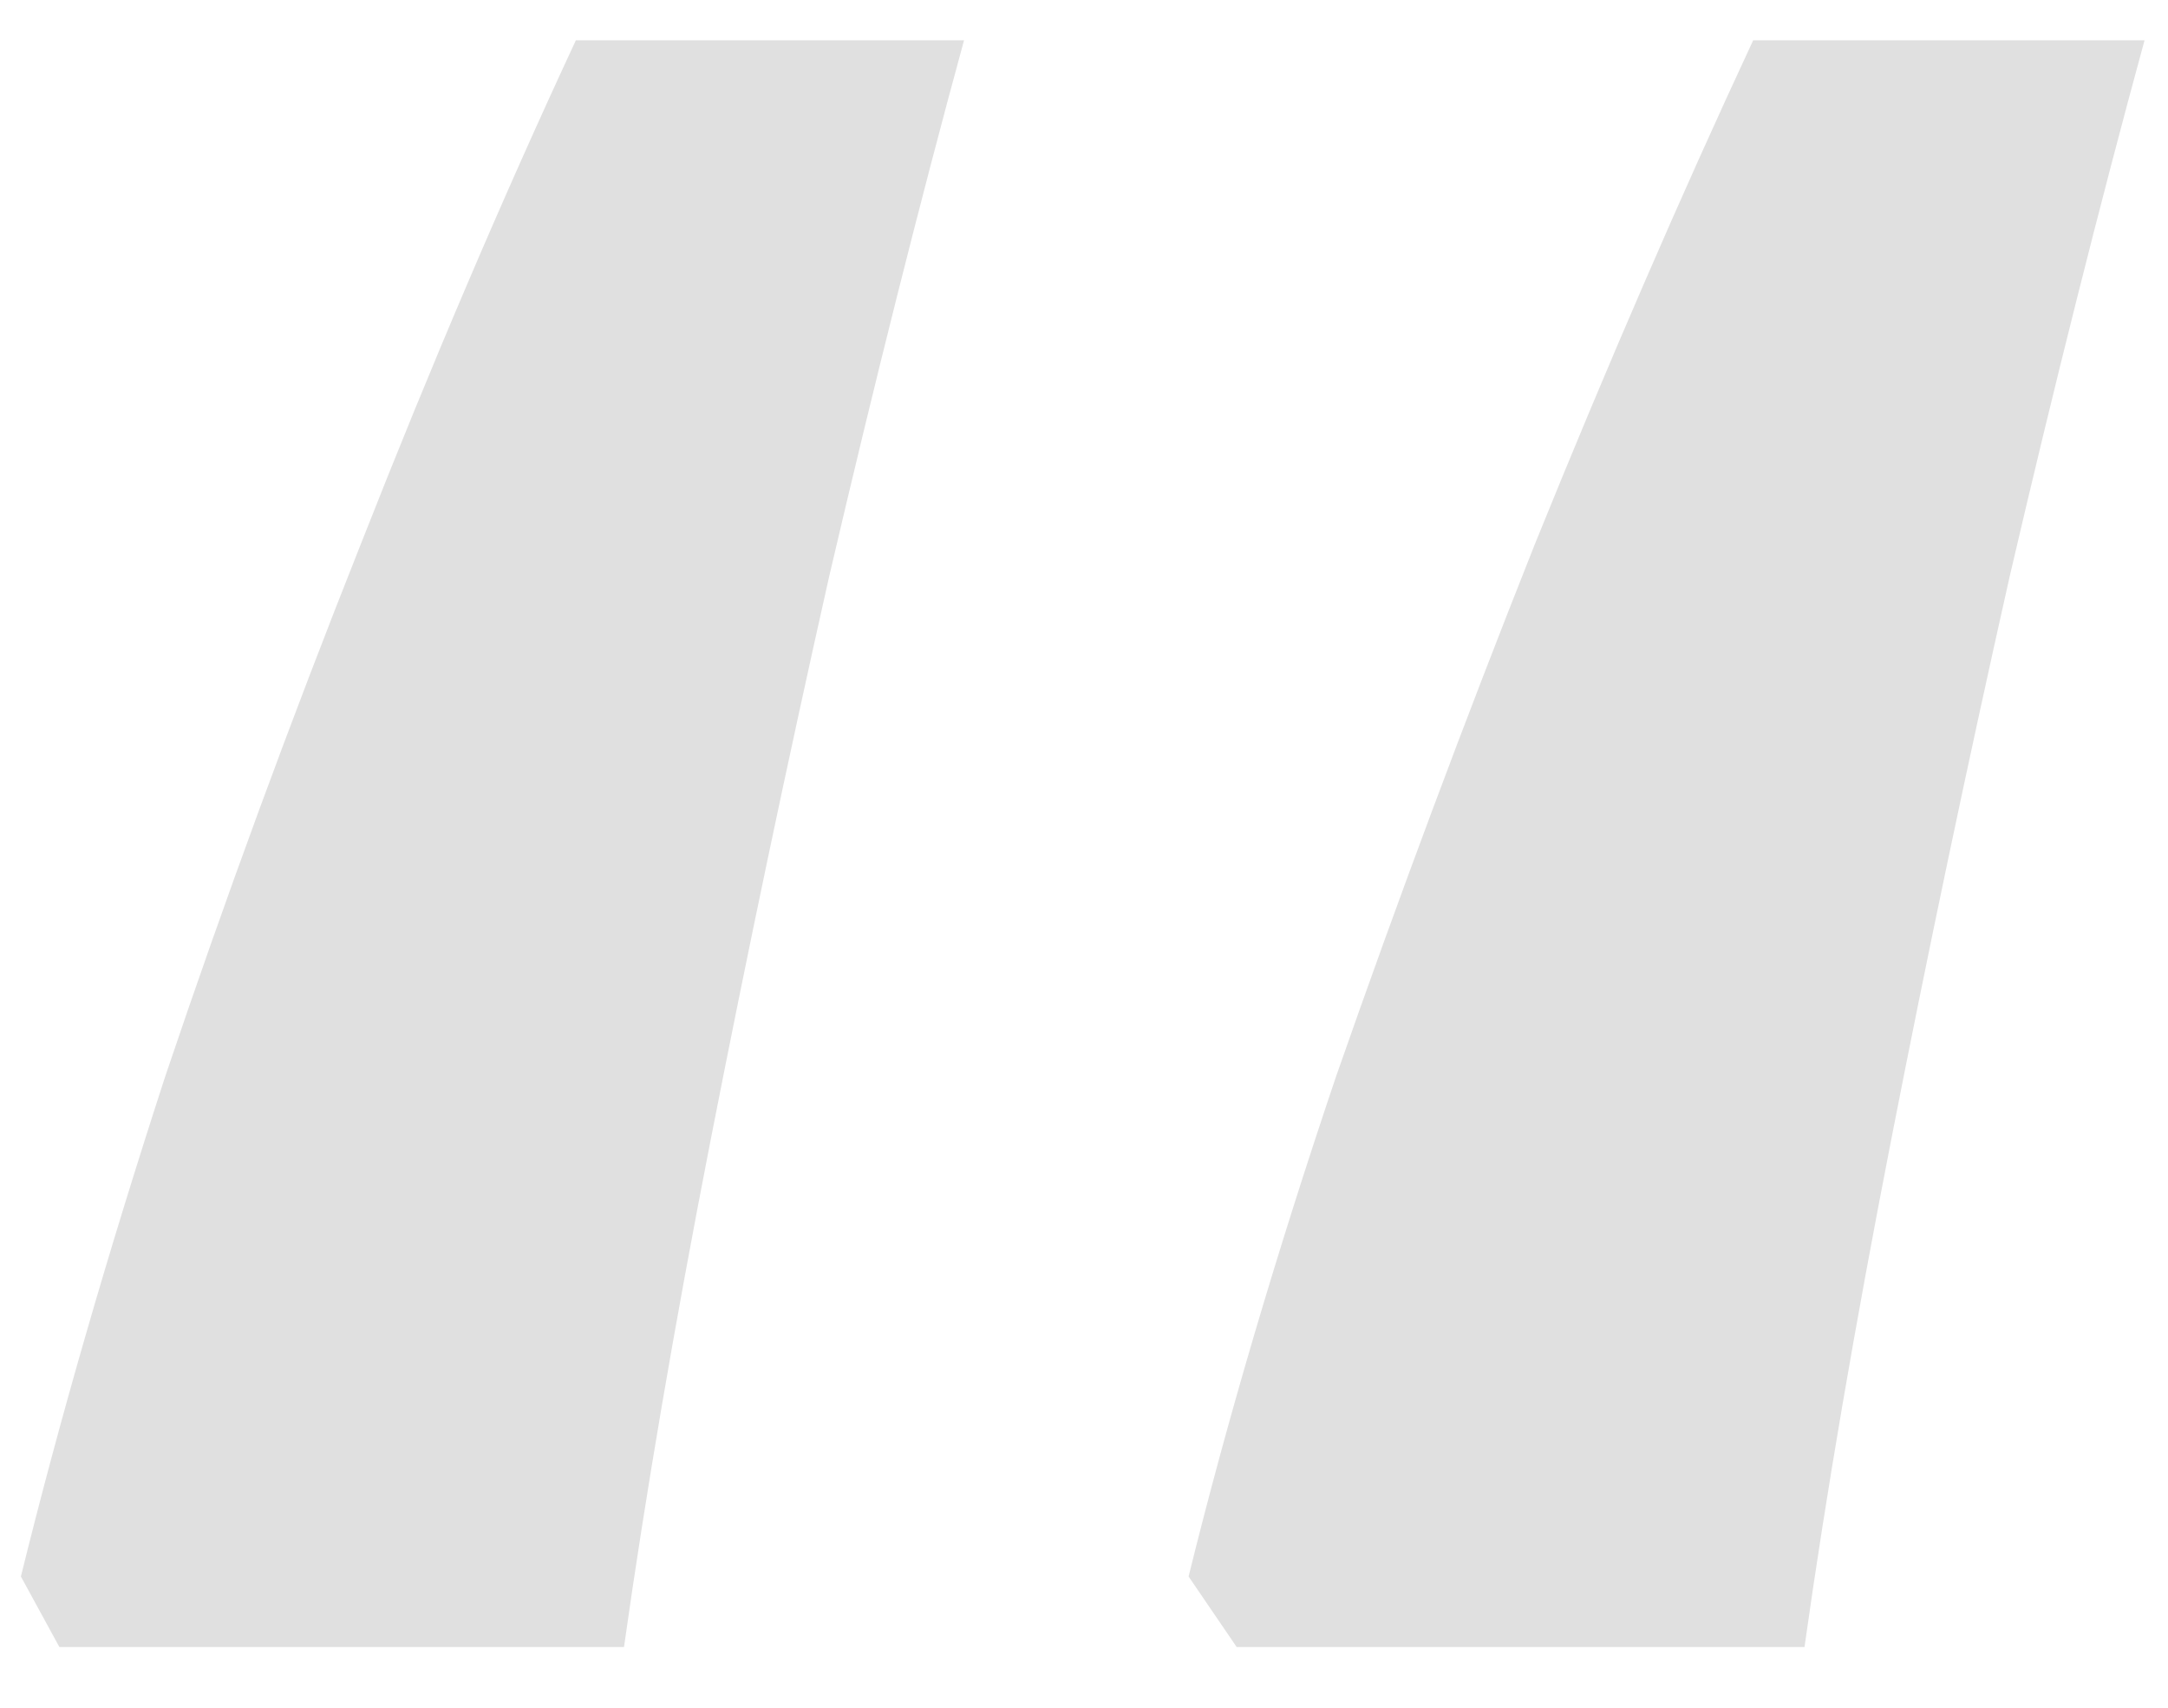 <svg width="33" height="26" viewBox="0 0 33 26" fill="none" xmlns="http://www.w3.org/2000/svg">
<path d="M32.643 0.613C31.959 3.12 31.275 5.838 30.592 8.768C29.941 11.665 29.338 14.529 28.785 17.361C28.232 20.193 27.792 22.765 27.467 25.076H18.824L18.092 24.002C18.678 21.626 19.426 19.087 20.338 16.385C21.282 13.683 22.291 10.981 23.365 8.279C24.472 5.545 25.579 2.99 26.686 0.613H32.643ZM14.674 0.613C13.99 3.12 13.307 5.838 12.623 8.768C11.972 11.665 11.37 14.529 10.816 17.361C10.263 20.193 9.824 22.765 9.498 25.076H0.904L0.318 24.002C0.904 21.626 1.637 19.087 2.516 16.385C3.427 13.683 4.42 10.981 5.494 8.279C6.568 5.545 7.659 2.99 8.766 0.613H14.674Z" fill="#E0E0E0"/>
</svg>
